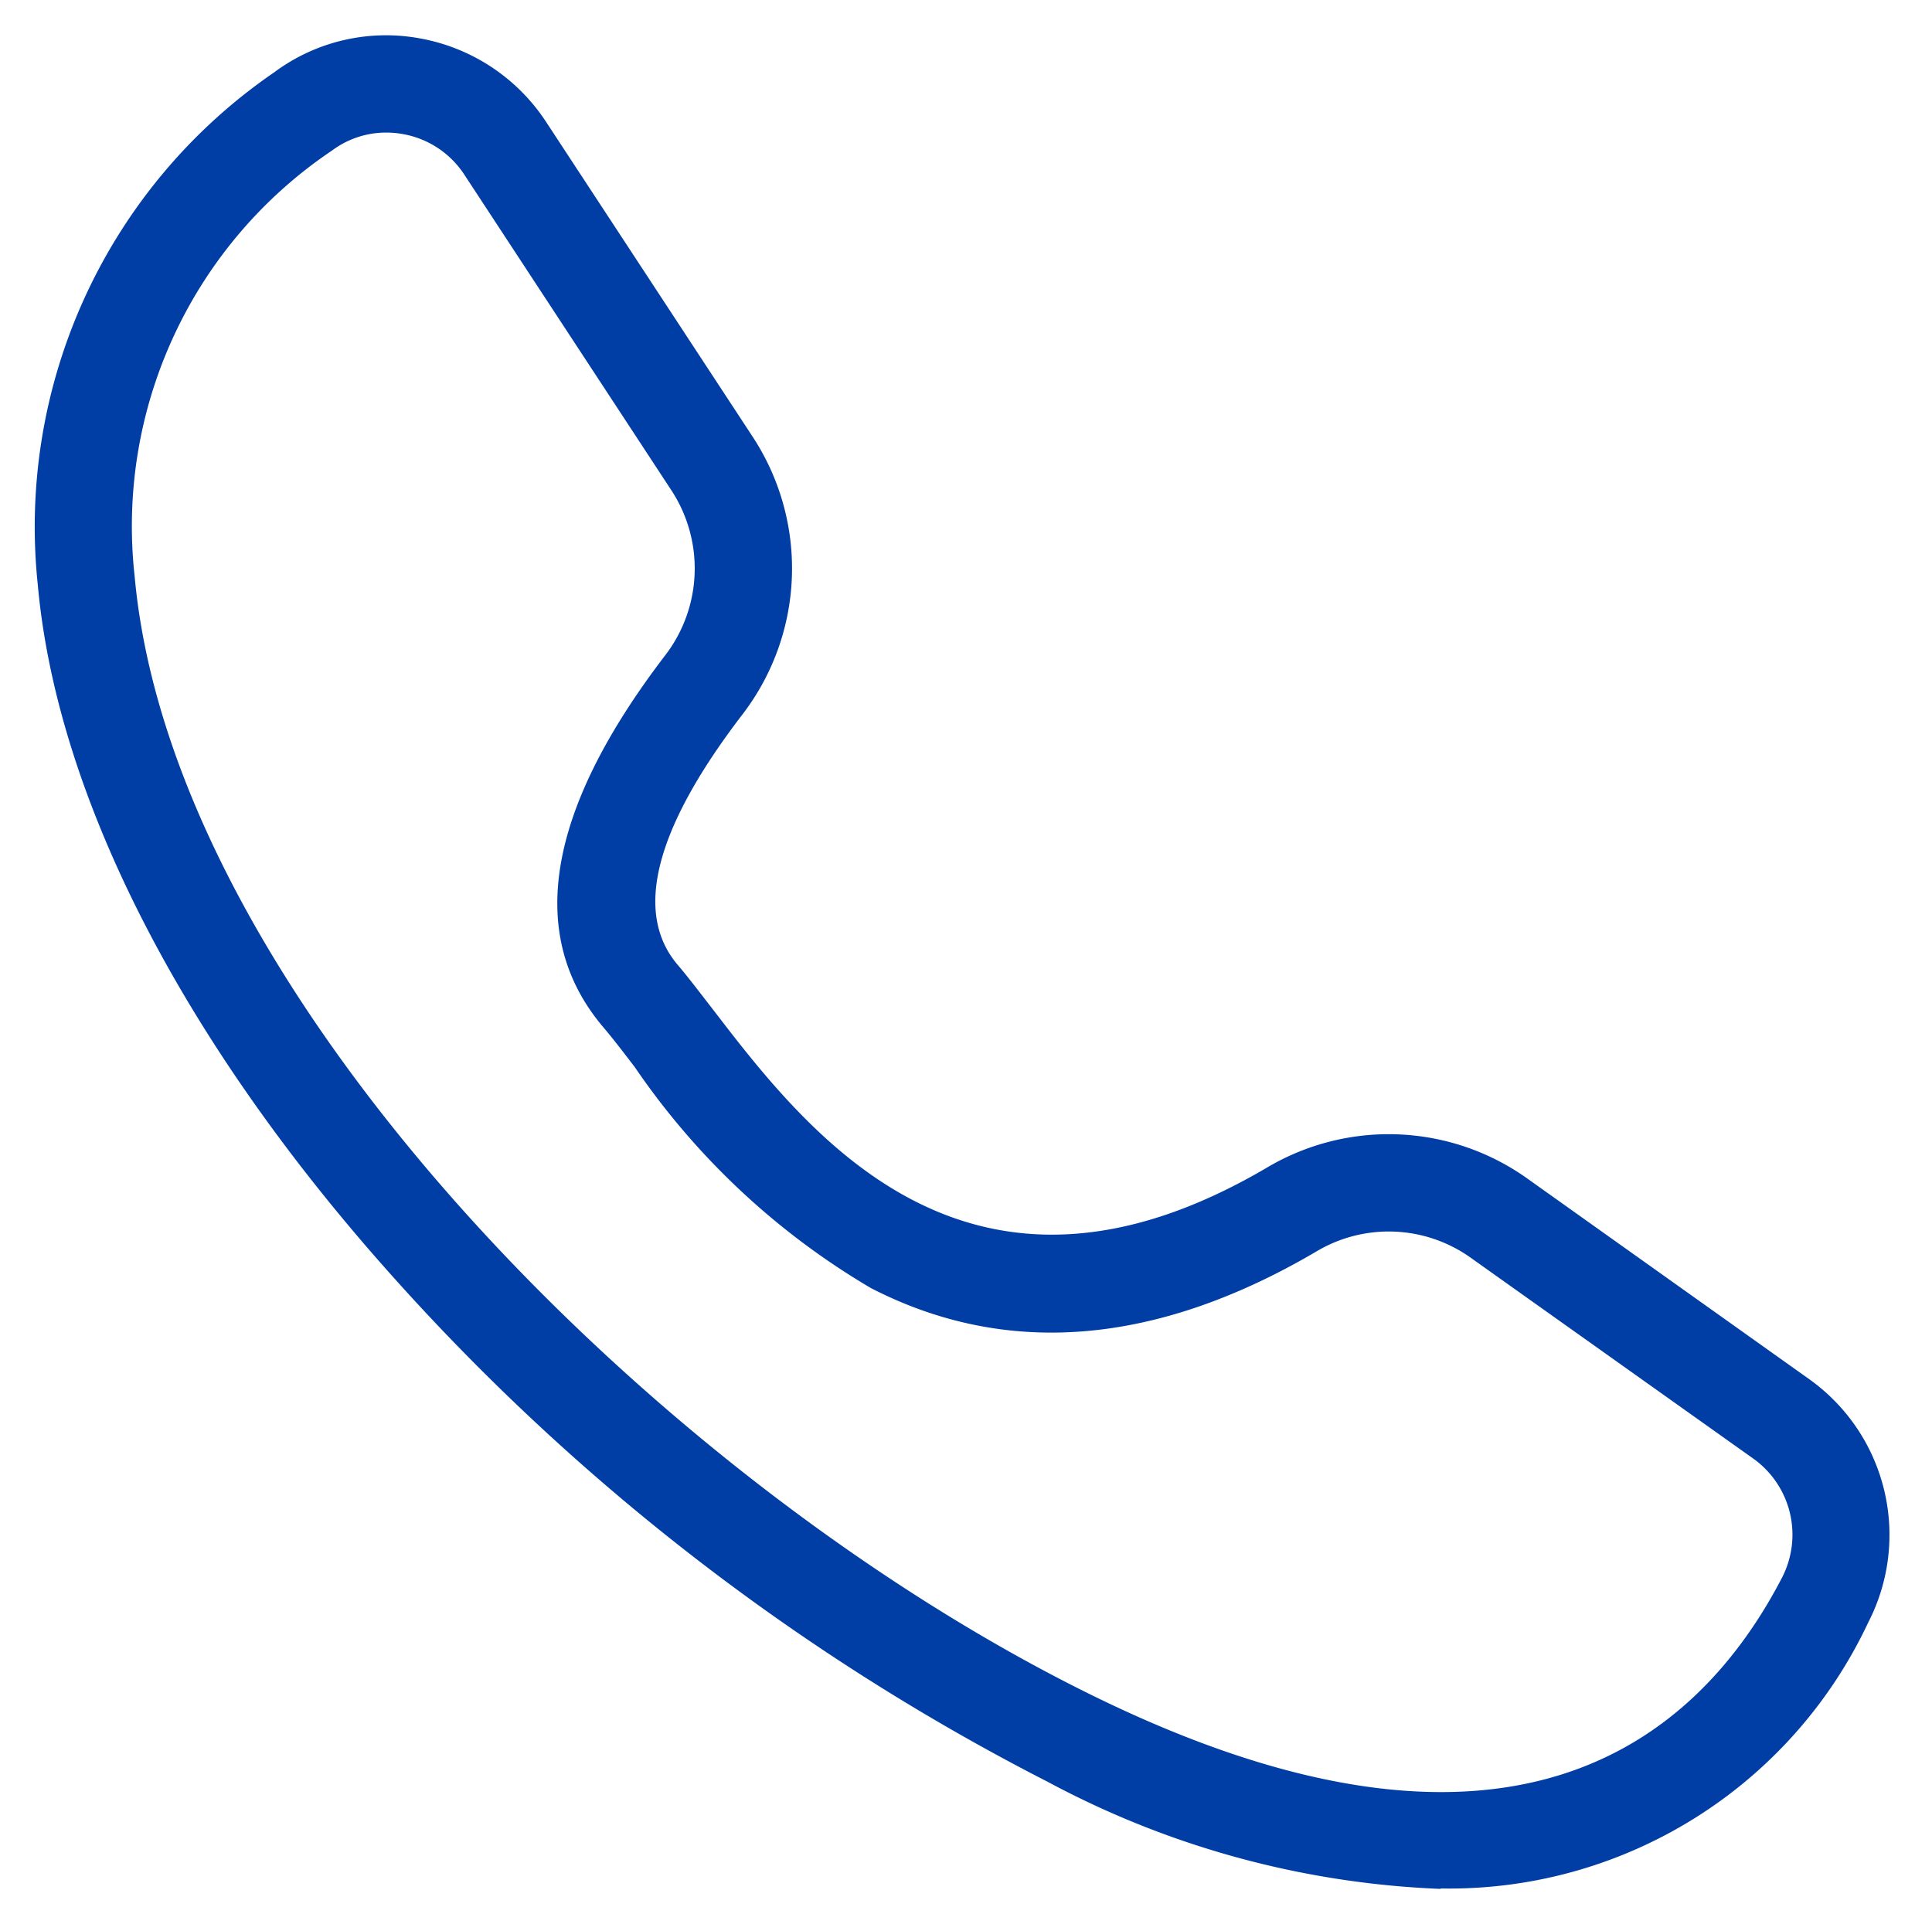 <svg xmlns="http://www.w3.org/2000/svg" width="27.596" height="27.483" viewBox="0 0 27.596 27.483">
  <g id="Group_3468" data-name="Group 3468" transform="translate(-7.254 -7.226)">
    <path id="Path_843" data-name="Path 843" d="M20.076,26.476a12.931,12.931,0,0,1-5.609-1.527,32.264,32.264,0,0,1-9.442-7.312C2.078,14.319.307,10.843.037,7.848A7.873,7.873,0,0,1,3.414.525,2.674,2.674,0,0,1,5.493.04a2.733,2.733,0,0,1,1.8,1.187h0l2.952,4.5a3.427,3.427,0,0,1-.136,3.962c-1.255,1.634-1.568,2.841-.931,3.588.147.172.3.376.485.613,1.372,1.79,3.67,4.787,7.931,2.282a3.408,3.408,0,0,1,3.7.143L25.347,19.2a2.731,2.731,0,0,1,.835,3.47,6.609,6.609,0,0,1-6.106,3.8M5.013,1.386a1.292,1.292,0,0,0-.773.256A6.467,6.467,0,0,0,1.42,7.723c.54,5.983,7.511,12.953,13.661,15.98,5.925,2.916,8.637.7,9.869-1.672a1.336,1.336,0,0,0-.407-1.7l-4.058-2.885A2.016,2.016,0,0,0,18.3,17.37c-2.288,1.345-4.43,1.52-6.365.522a10.572,10.572,0,0,1-3.372-3.157c-.169-.221-.316-.412-.439-.557C7,12.865,7.3,11.07,9.006,8.844a2.037,2.037,0,0,0,.076-2.355L6.13,1.988a1.321,1.321,0,0,0-.881-.581,1.341,1.341,0,0,0-.236-.021" transform="translate(7.757 7.734)" fill="#003da5" stroke="rgba(0,0,0,0)" stroke-width="1"/>
  </g>
</svg>
